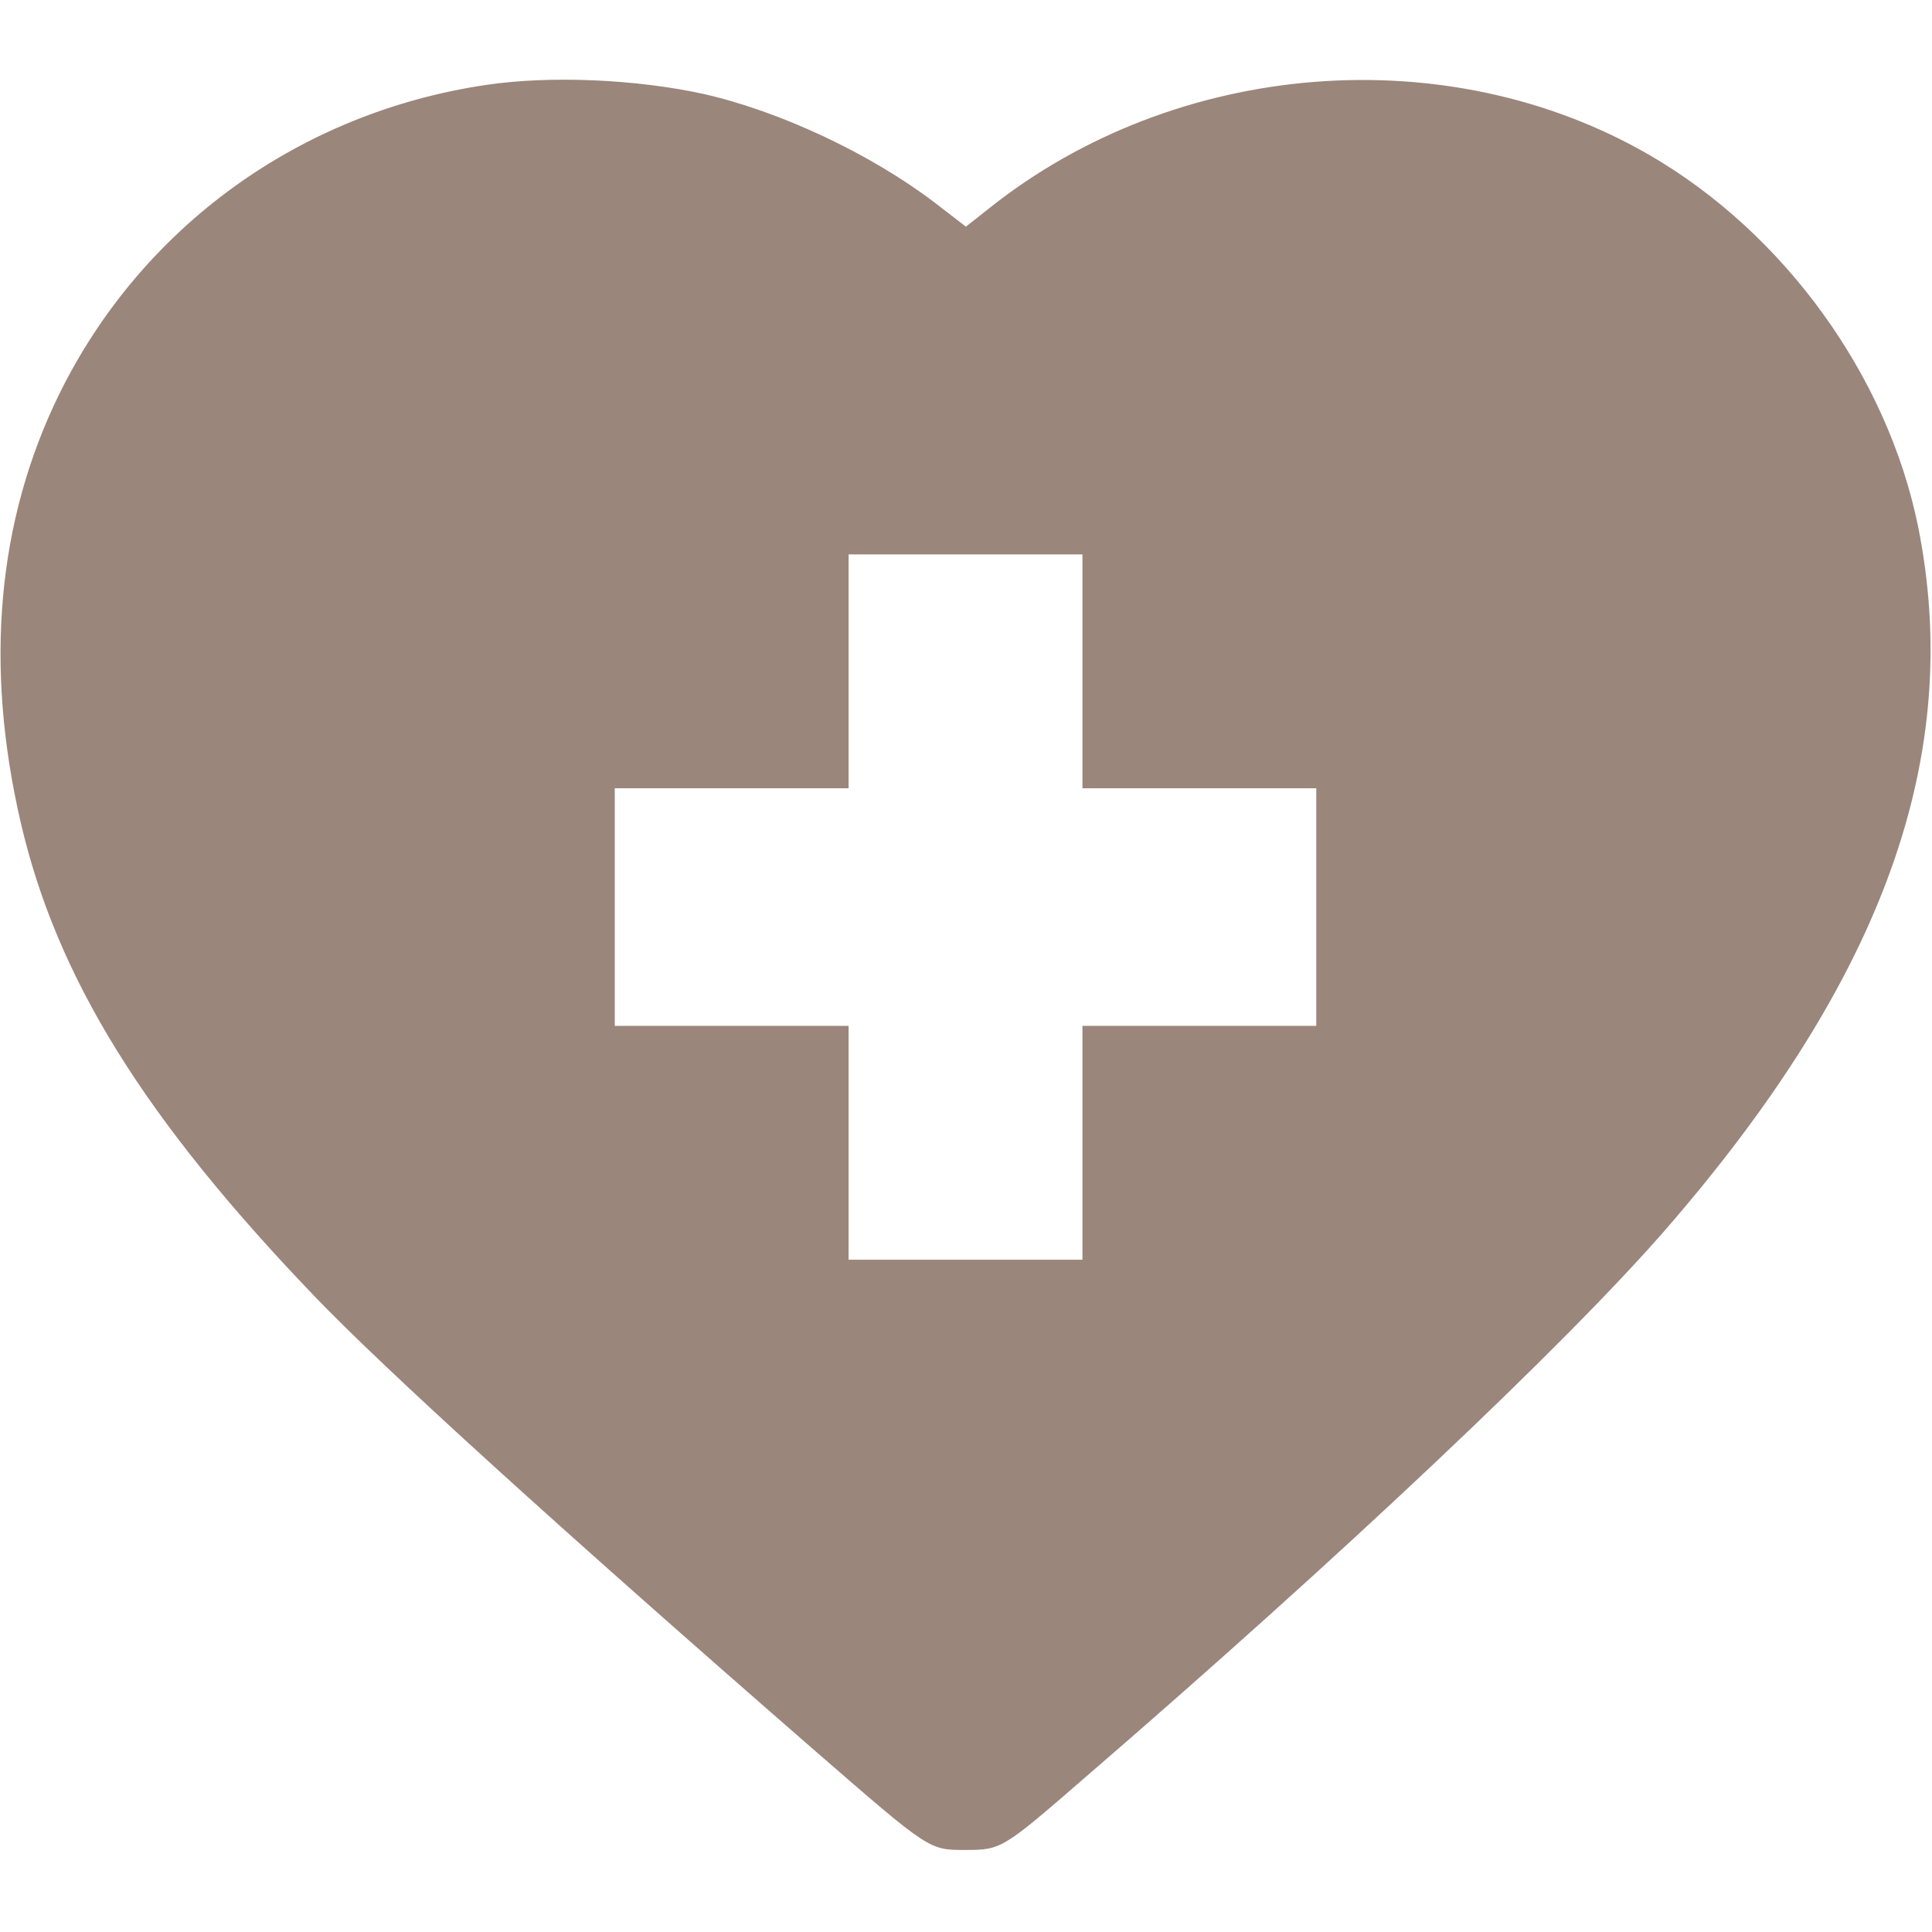 <?xml version="1.0" encoding="UTF-8"?> <svg xmlns="http://www.w3.org/2000/svg" width="683" height="683" viewBox="0 0 683 683" fill="none"> <g clip-path="url(#clip0_265_2)"> <path d="M172 30C105.867 39.733 50 80.267 20.933 139.333C-0.933 184 -5.6 235.067 7.334 290.8C20.134 345.867 51.067 395.6 111.2 458.267C135.867 484 197.6 540.133 288.267 619.067C328.8 654.267 328.4 654 341.334 654C353.867 654 354.534 653.6 382.8 629.067C474 550.4 553.467 475.333 588.934 434.533C666.134 345.6 694.4 266.667 678 185.733C667.067 132.667 630.8 82.533 583.334 54.933C511.734 13.333 415.734 21.067 349.734 73.6L341.467 80.133L330.4 71.6C307.6 54.267 275.734 39.333 248.667 33.2C224.8 28 194.534 26.667 172 30ZM382.667 237.333V278.667H424H465.334V320.667V362.667H424H382.667V404V445.333H341.334H300V404V362.667H258.667H217.334V320.667V278.667H258.667H300V237.333V196H341.334H382.667V237.333Z" fill="#9B867C"></path> </g> <defs> <clipPath id="clip0_265_2"> <rect width="682.667" height="682.667" fill="white"></rect> </clipPath> </defs> </svg> 